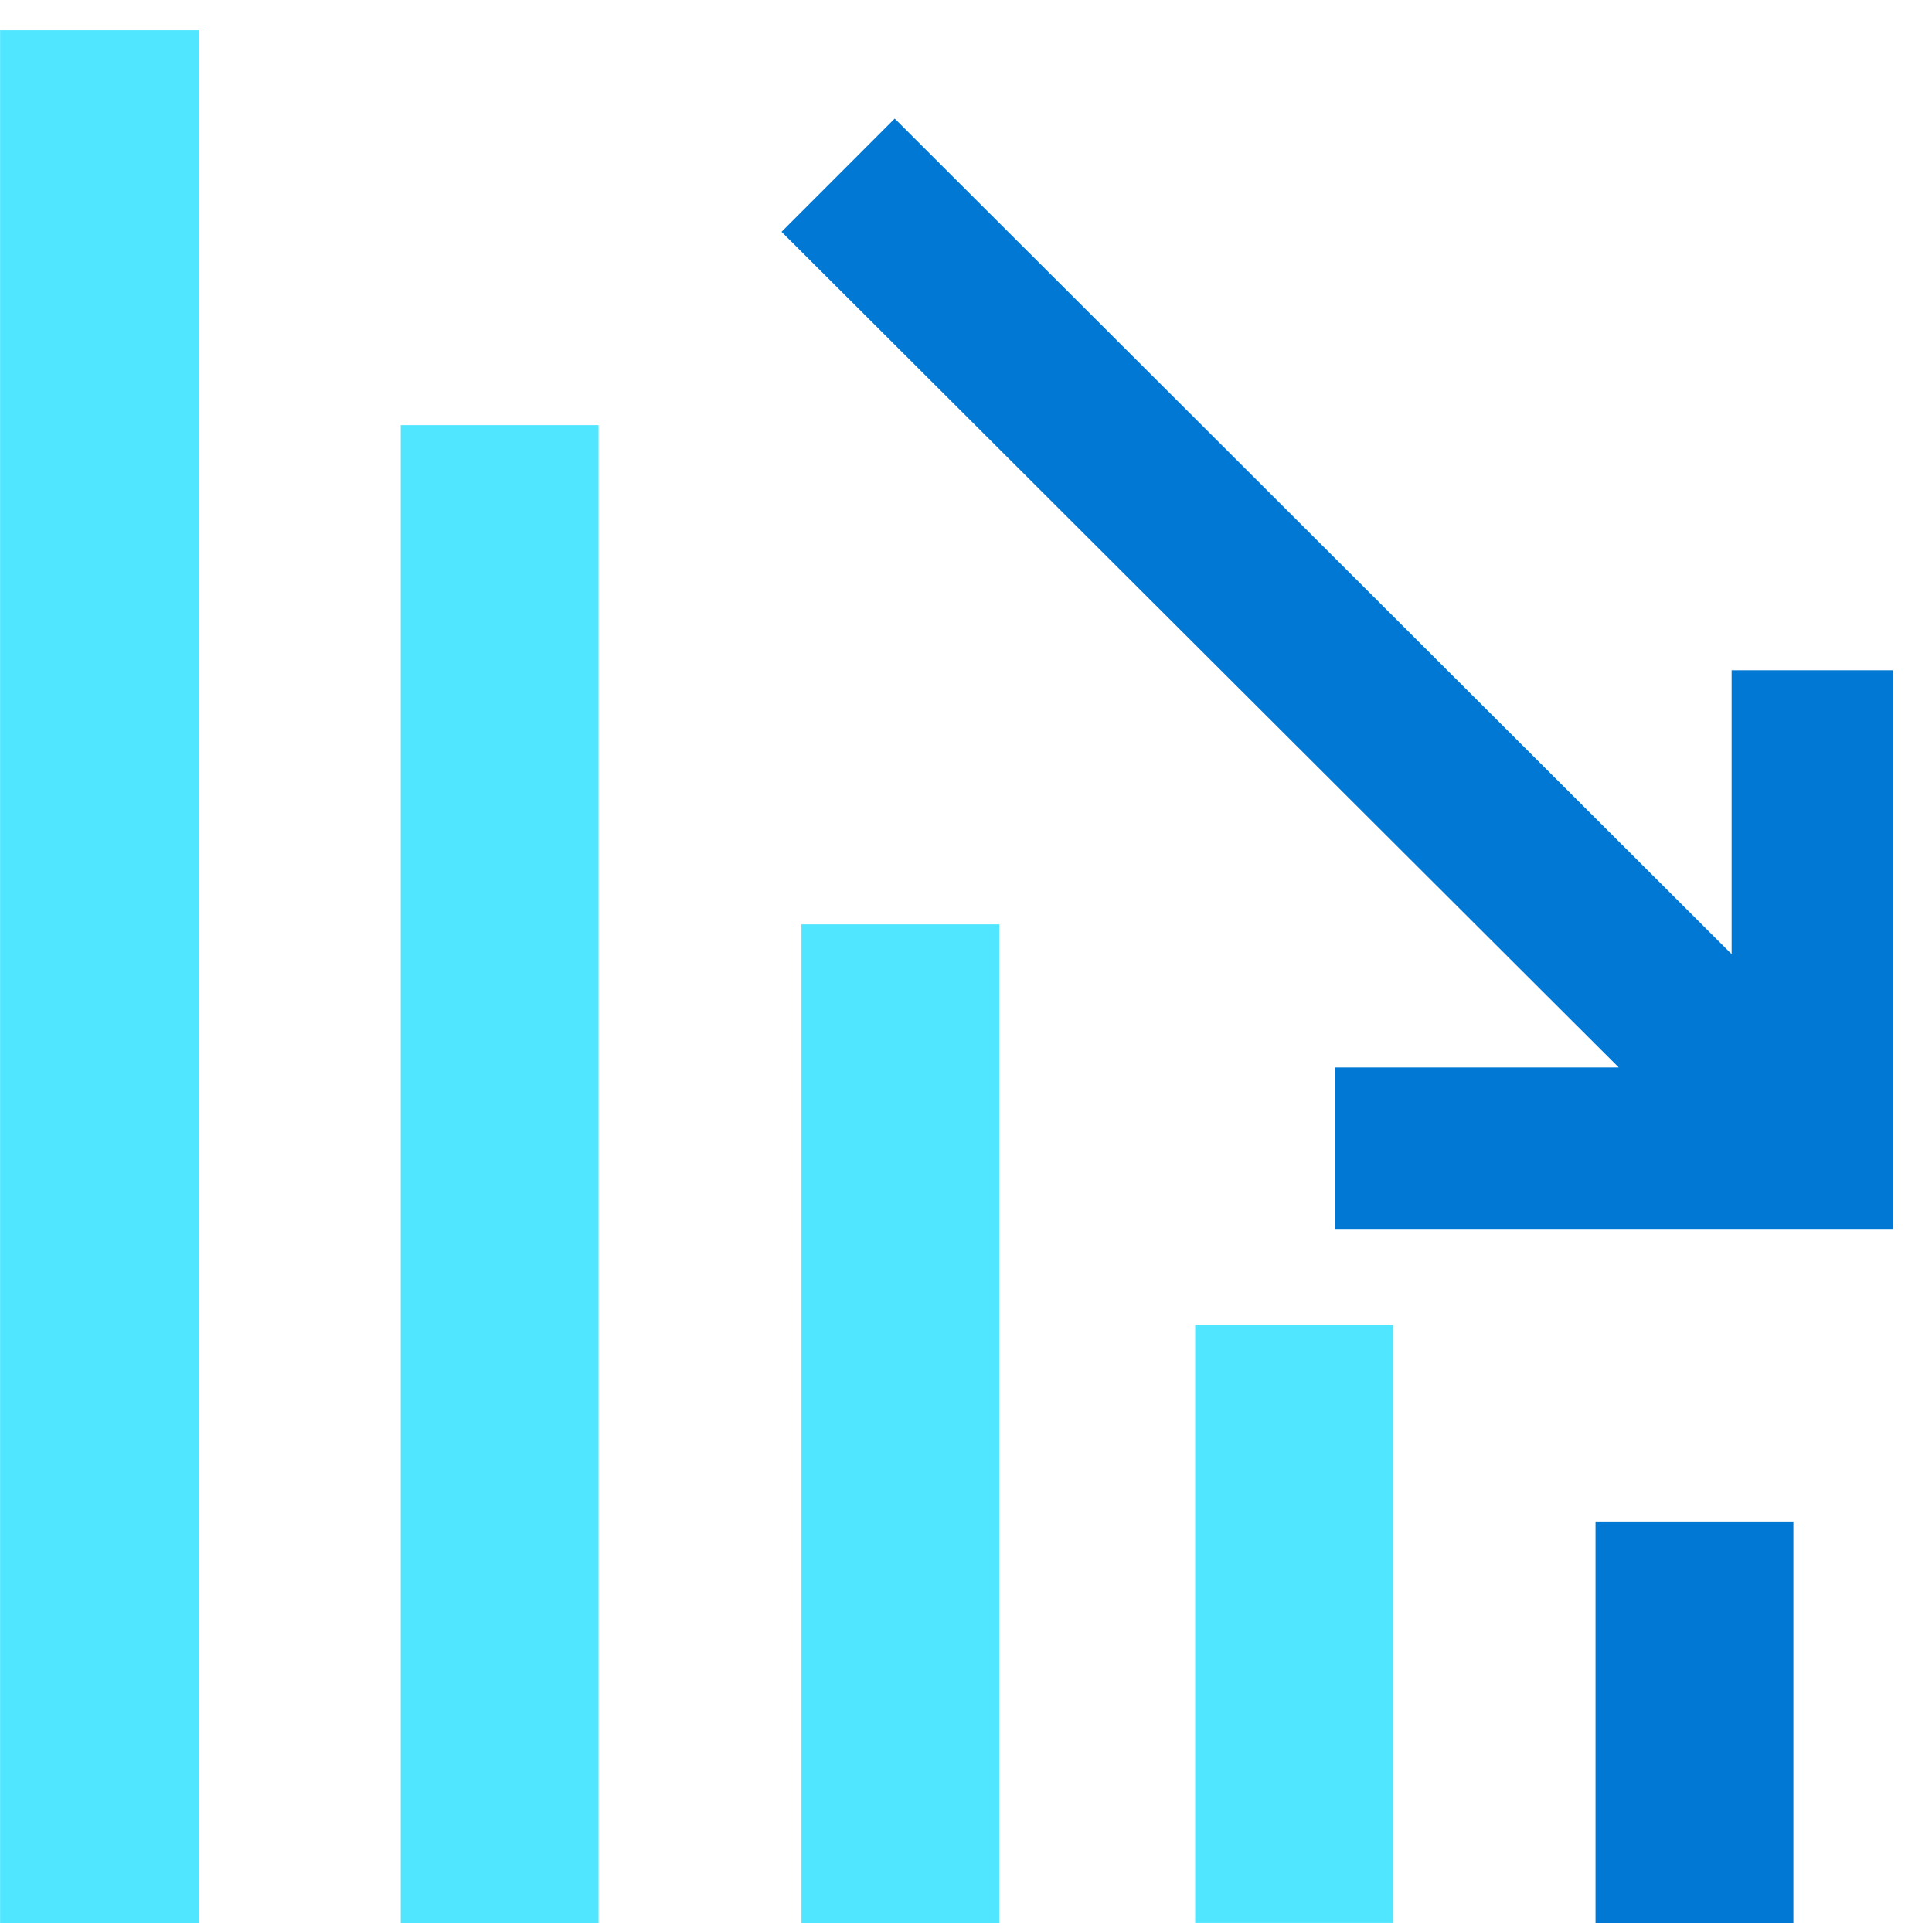 <svg xmlns="http://www.w3.org/2000/svg" viewBox="0 0 49 49"><path d="M40.466 48.766h5.018V38.59h-5.018v10.176z" fill="#0078D4"/><path d="M30.313 48.764h5.018V33.609h-5.019v15.155zm-20.149.001h5.018V10.782h-5.018v37.983zm10.163.001h5.018V23.444h-5.018v25.322zM.002 48.765h5.043V.766H.002v47.999z" fill="#50E6FF"/><path d="M48.002 31.1V17h-4.084v7.2L22.692 3.007l-2.87 2.872 21.234 21.195h-7.19v4.094h14.136V31.1z" fill="#0078D4"/></svg>